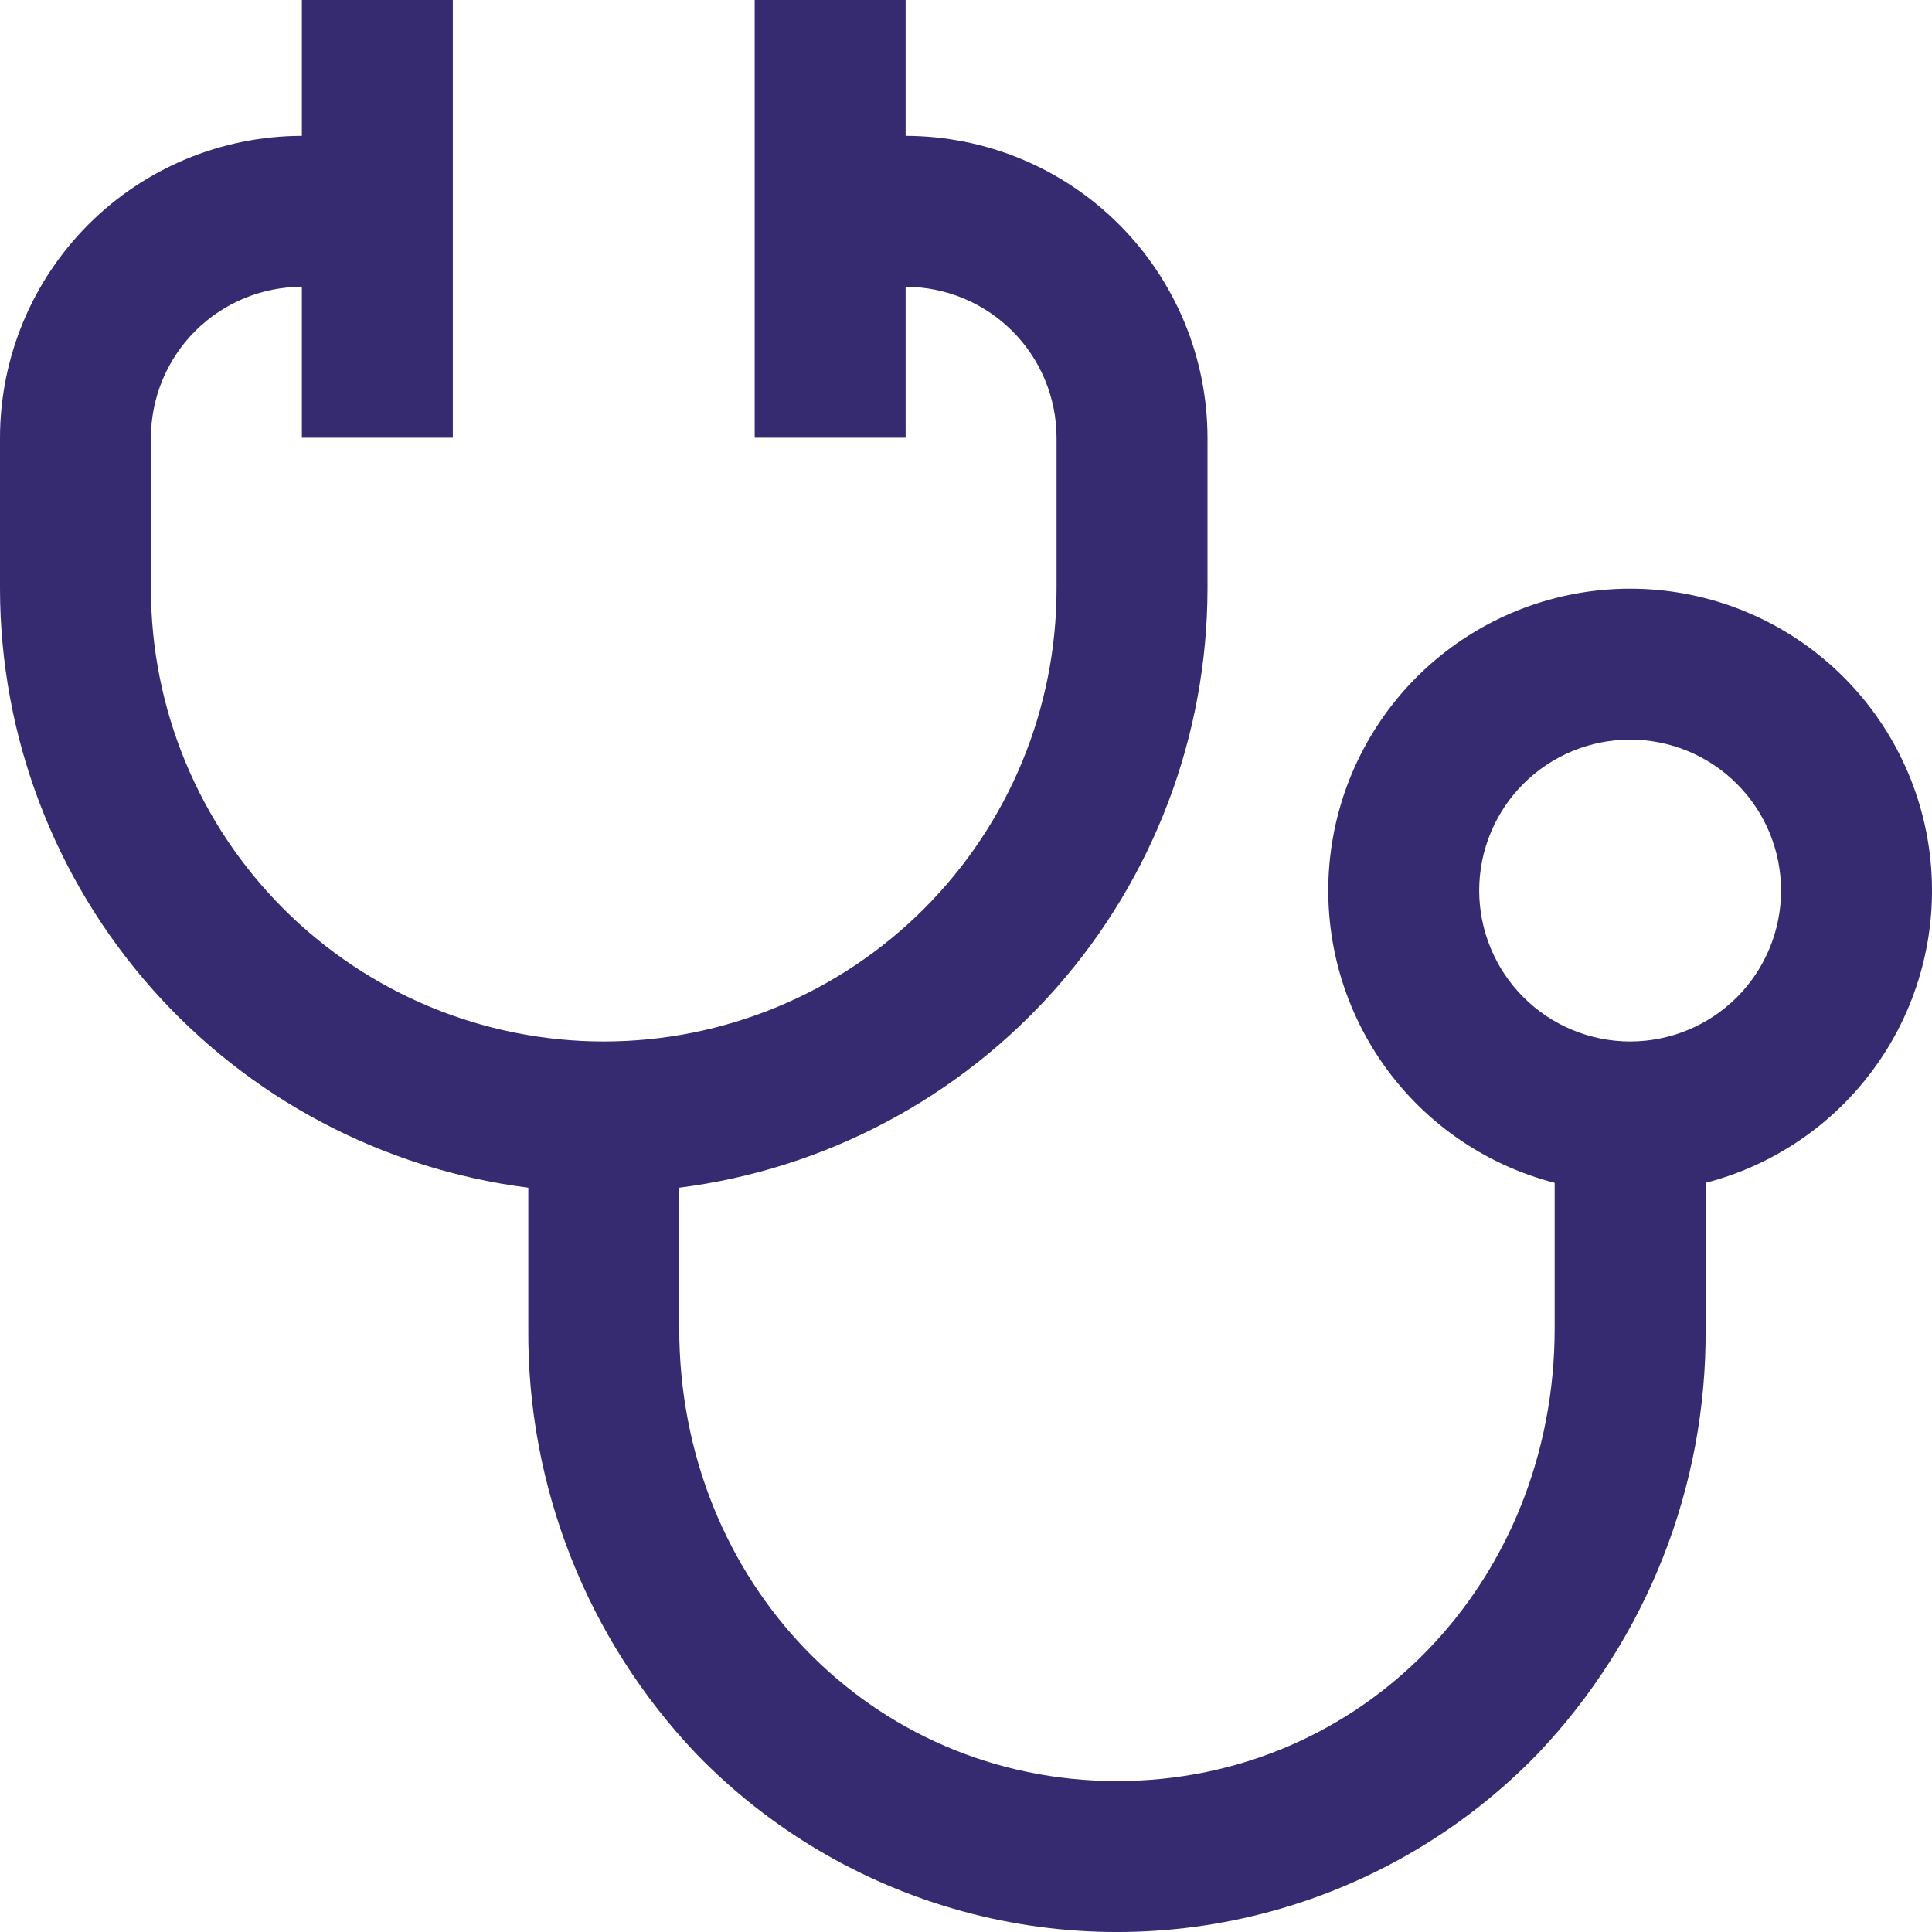 <svg xmlns="http://www.w3.org/2000/svg" xmlns:xlink="http://www.w3.org/1999/xlink" id="Groupe_4405" data-name="Groupe 4405" width="72" height="72" viewBox="0 0 72 72"><defs><clipPath id="clip-path"><path id="Trac&#xE9;_29848" data-name="Trac&#xE9; 29848" d="M55.125,33.188a5.625,5.625,0,1,1,5.625,5.625,5.631,5.631,0,0,1-5.625-5.625M28.125,0V16.313H33.75V10.688a5.631,5.631,0,0,1,5.625,5.625v5.625a16.875,16.875,0,0,1-33.75,0V16.313a5.631,5.631,0,0,1,5.625-5.625v5.625h5.625V0H11.25V5.063A11.263,11.263,0,0,0,0,16.313v5.625A22.533,22.533,0,0,0,19.688,44.262V49.5a22.75,22.75,0,0,0,6.269,15.87,21.828,21.828,0,0,0,31.337,0A22.75,22.75,0,0,0,63.563,49.5V44.081a11.25,11.25,0,1,0-5.625,0V49.5c0,9.463-7.165,16.875-16.312,16.875S25.313,58.963,25.313,49.5V44.262A22.533,22.533,0,0,0,45,21.938V16.313A11.263,11.263,0,0,0,33.75,5.063V0Z" fill="#362a71"></path></clipPath></defs><g id="Groupe_4404" data-name="Groupe 4404" clip-path="url(#clip-path)"><rect id="Rectangle_2082" data-name="Rectangle 2082" width="72" height="72" fill="#362a71"></rect></g></svg>